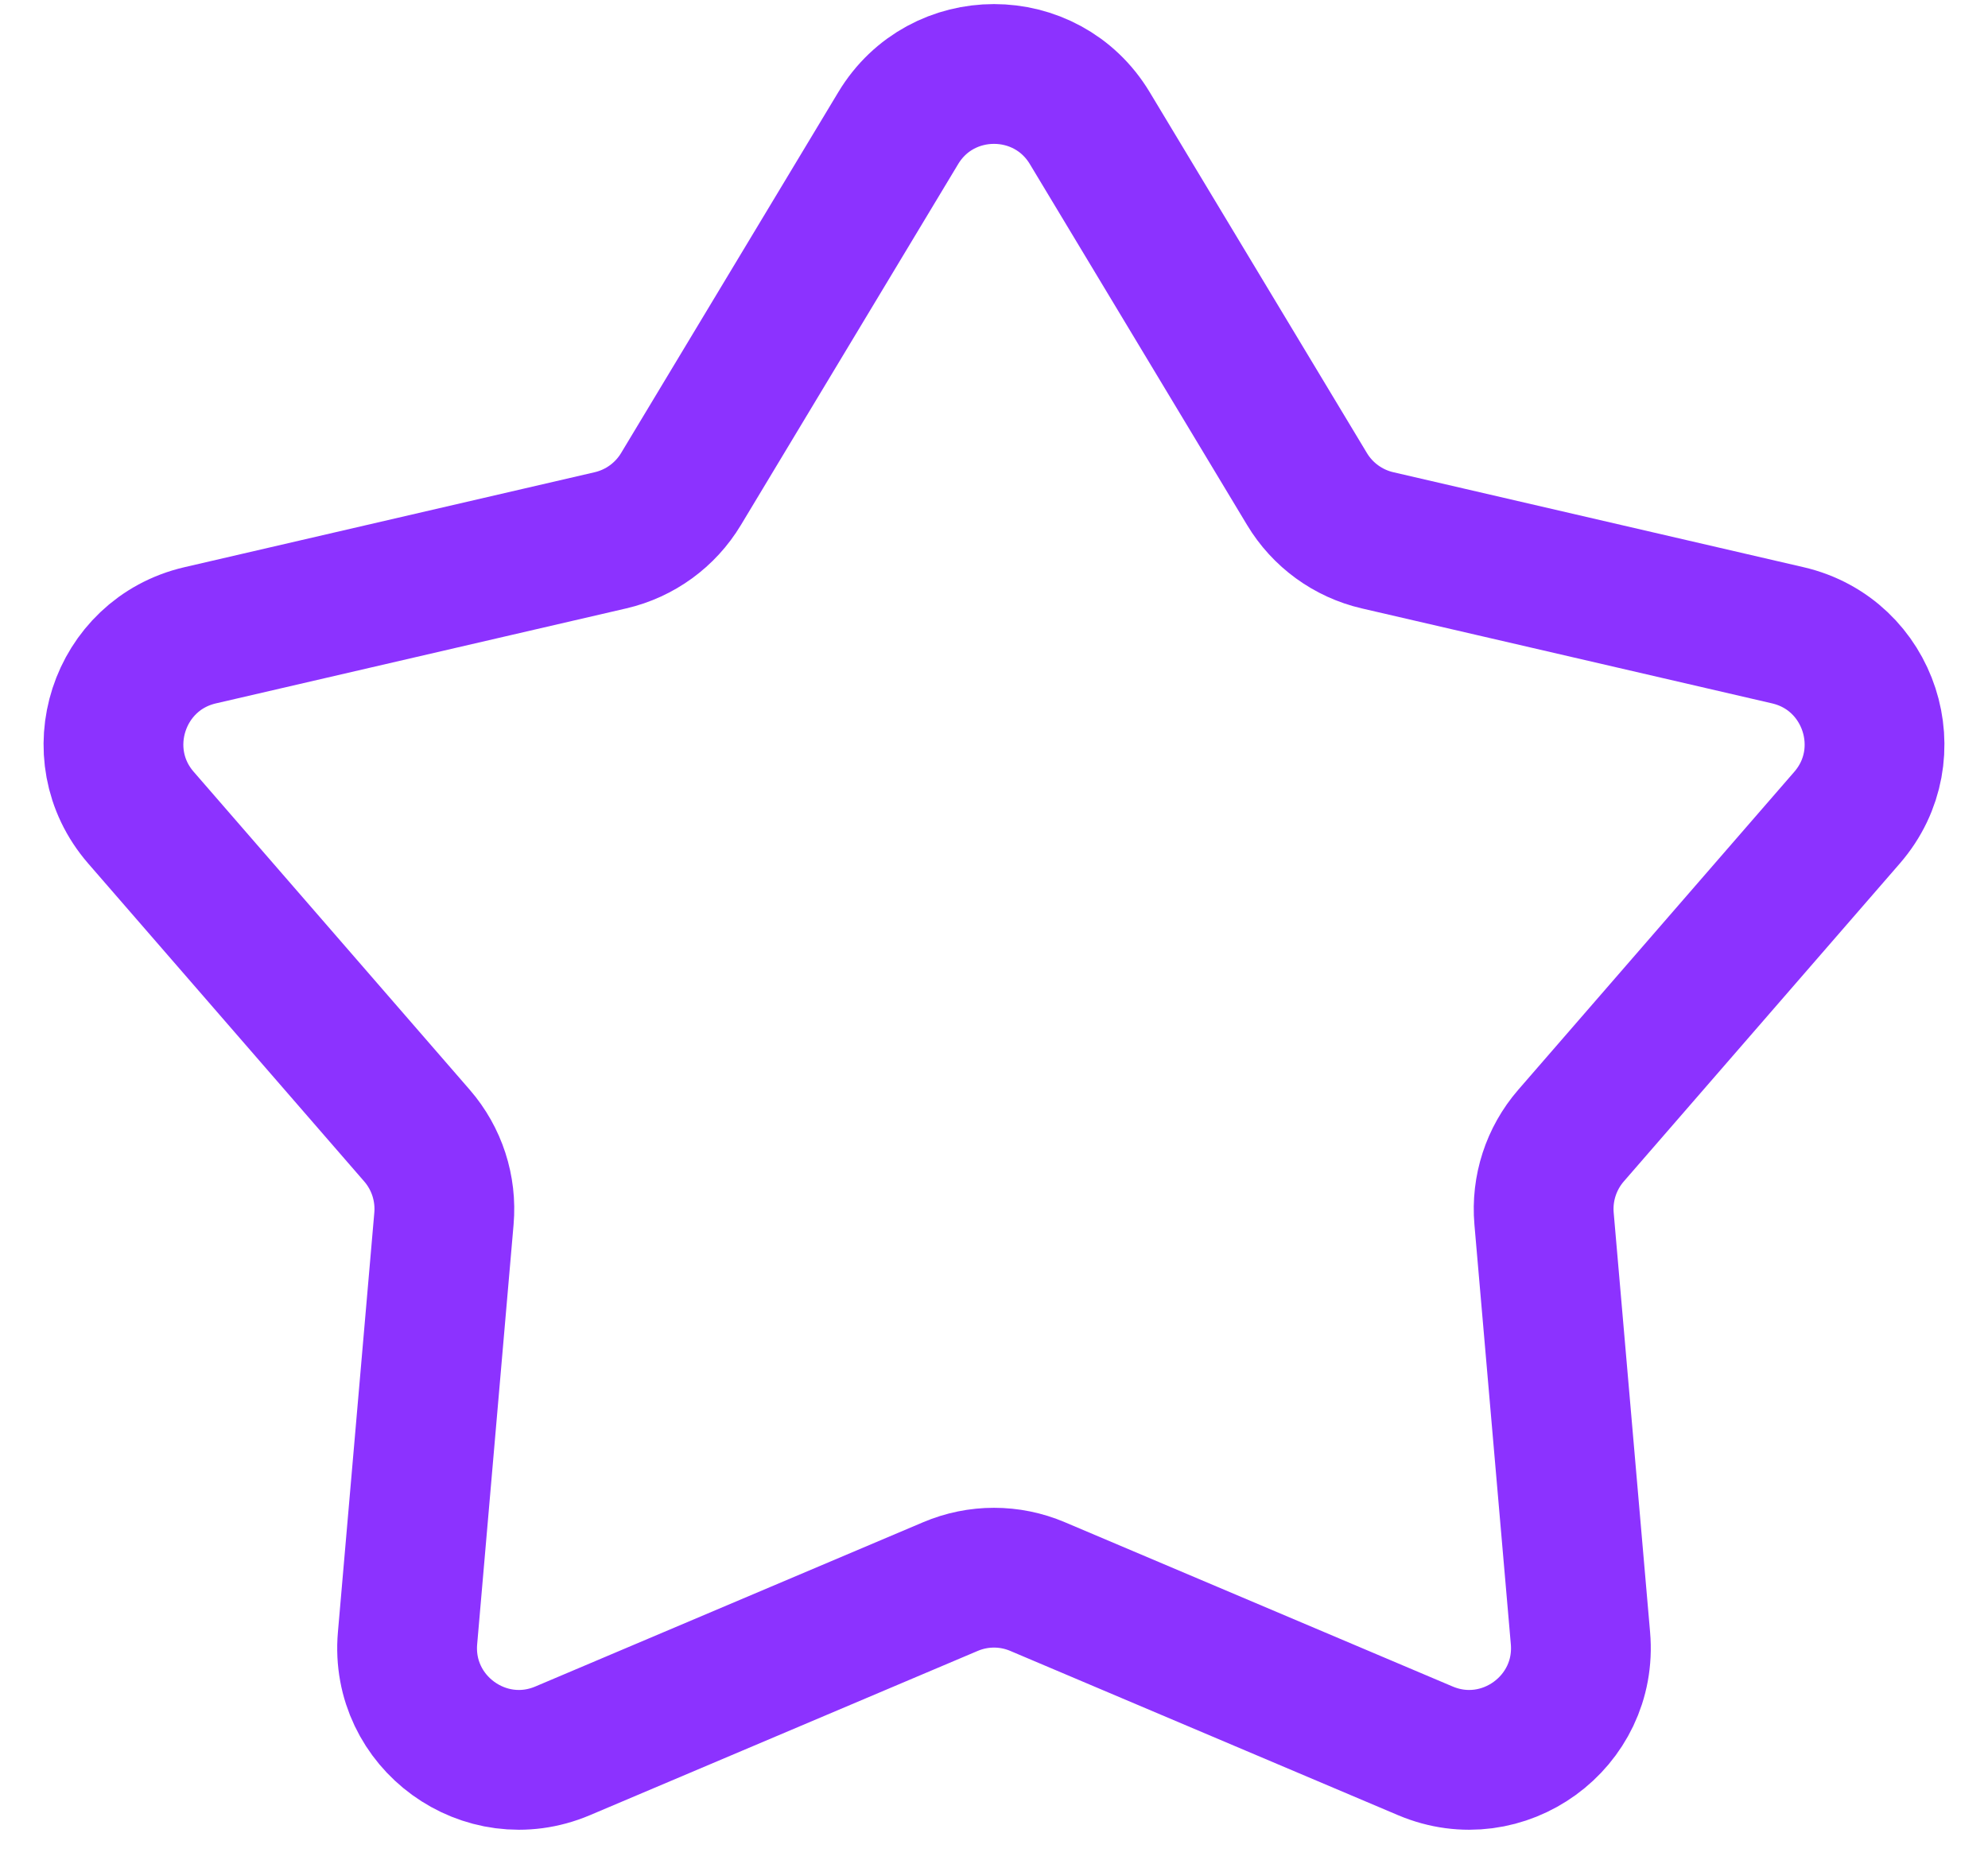 <svg width="32" height="30" viewBox="0 0 32 30" fill="none" xmlns="http://www.w3.org/2000/svg">
<path d="M14.458 2.063C15.157 0.9 16.843 0.9 17.542 2.063L21.038 7.871C21.289 8.289 21.699 8.587 22.174 8.697L28.779 10.226C30.1 10.533 30.621 12.135 29.732 13.16L25.288 18.279C24.968 18.648 24.812 19.129 24.854 19.615L25.44 26.369C25.557 27.721 24.194 28.711 22.944 28.182L16.702 25.538C16.253 25.347 15.747 25.347 15.298 25.538L9.056 28.182C7.806 28.711 6.443 27.721 6.56 26.369L7.146 19.615C7.188 19.129 7.032 18.648 6.712 18.279L2.268 13.16C1.379 12.135 1.9 10.533 3.221 10.226L9.826 8.697C10.301 8.587 10.711 8.289 10.962 7.871L14.458 2.063Z" stroke="#8C32FF" stroke-width="2.25"/>
</svg>
